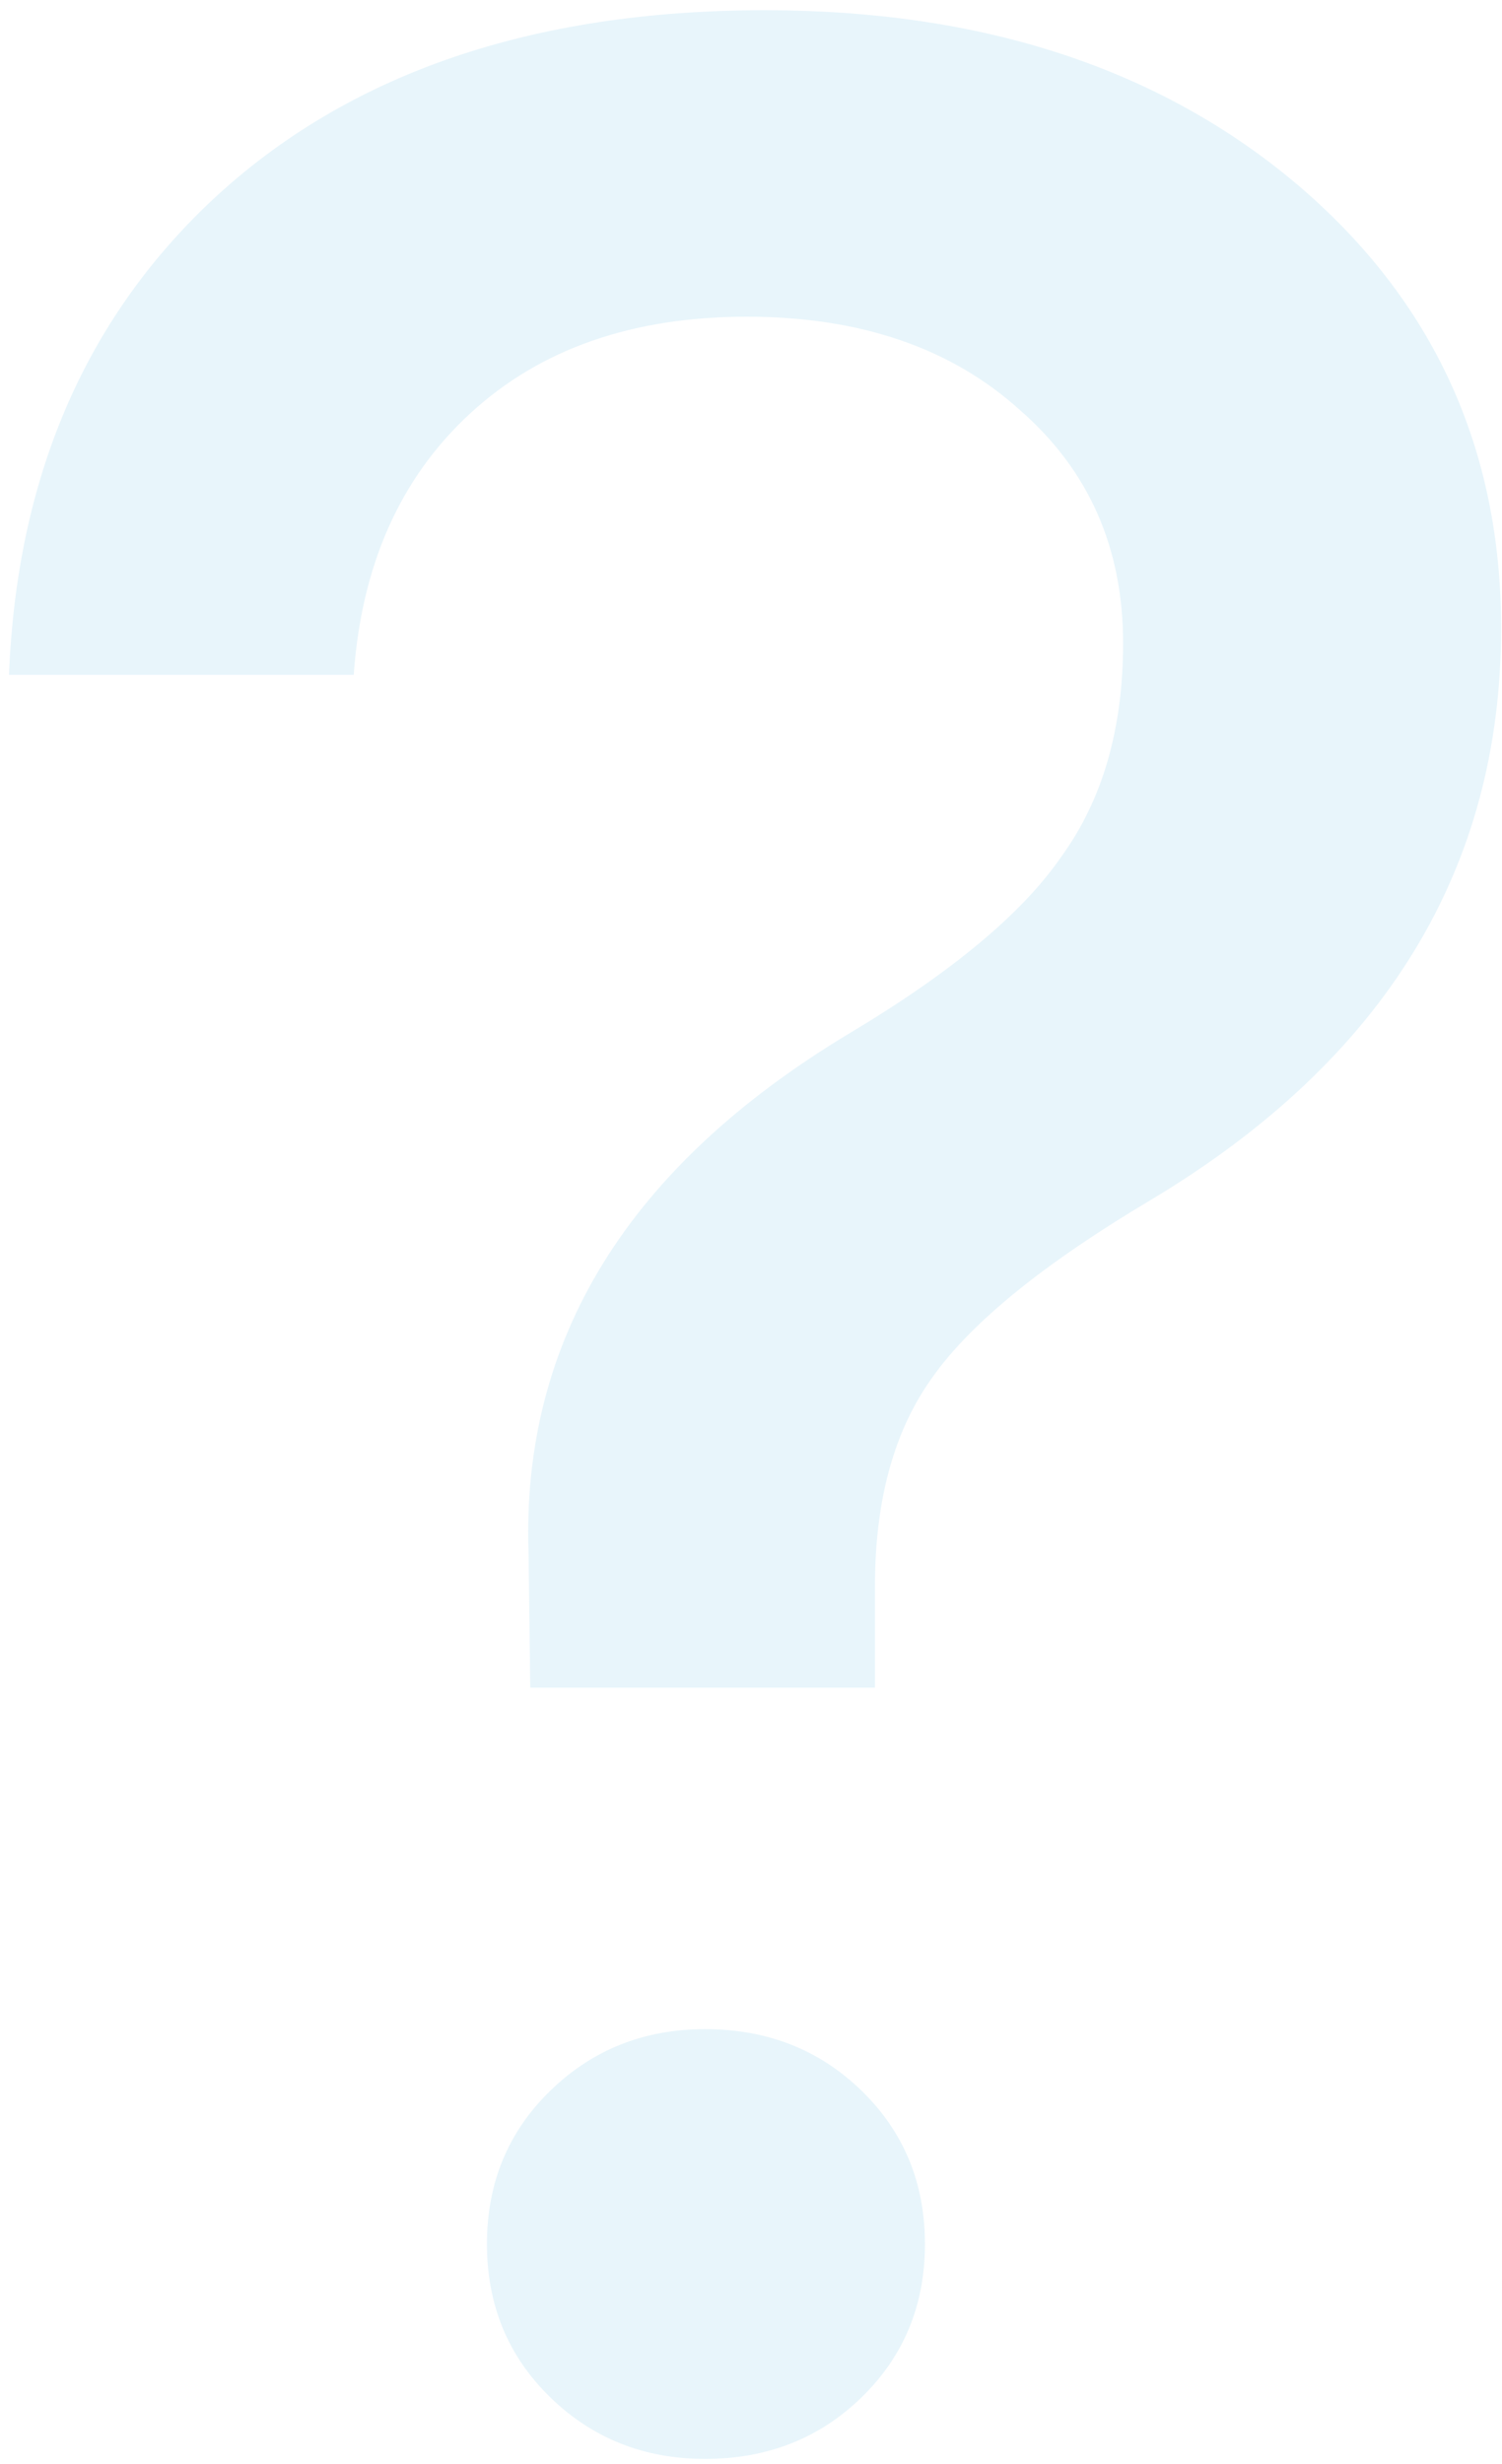 <svg width="100" height="164" viewBox="0 0 100 164" fill="none" xmlns="http://www.w3.org/2000/svg">
<path opacity="0.1" d="M0.6 44.918C1.117 31.835 5.626 21.302 14.126 13.319C23.144 4.893 35.414 0.68 50.936 0.68C65.423 0.68 77.249 4.56 86.415 12.321C95.433 20.009 99.941 29.839 99.941 41.813C99.941 57.853 92.18 70.529 76.658 79.843C69.562 84.056 64.721 87.973 62.134 91.595C59.547 95.143 58.253 99.8 58.253 105.565V112.328H35.303L35.192 103.459C34.674 89.193 41.807 77.625 56.59 68.755C63.39 64.69 68.084 60.773 70.671 57.003C73.406 53.233 74.773 48.503 74.773 42.811C74.773 36.455 72.482 31.28 67.899 27.289C63.316 23.15 57.255 21.08 49.716 21.08C42.103 21.08 35.968 23.224 31.311 27.511C26.655 31.798 24.068 37.6 23.55 44.918H0.6ZM46.944 163.662C42.879 163.662 39.442 162.295 36.633 159.56C33.824 156.825 32.42 153.425 32.42 149.36C32.42 145.294 33.824 141.894 36.633 139.16C39.442 136.425 42.879 135.057 46.944 135.057C51.084 135.057 54.558 136.425 57.366 139.16C60.175 141.894 61.58 145.294 61.58 149.36C61.58 153.425 60.175 156.825 57.366 159.56C54.558 162.295 51.084 163.662 46.944 163.662Z" fill="#1C9AD6"/>
</svg>
